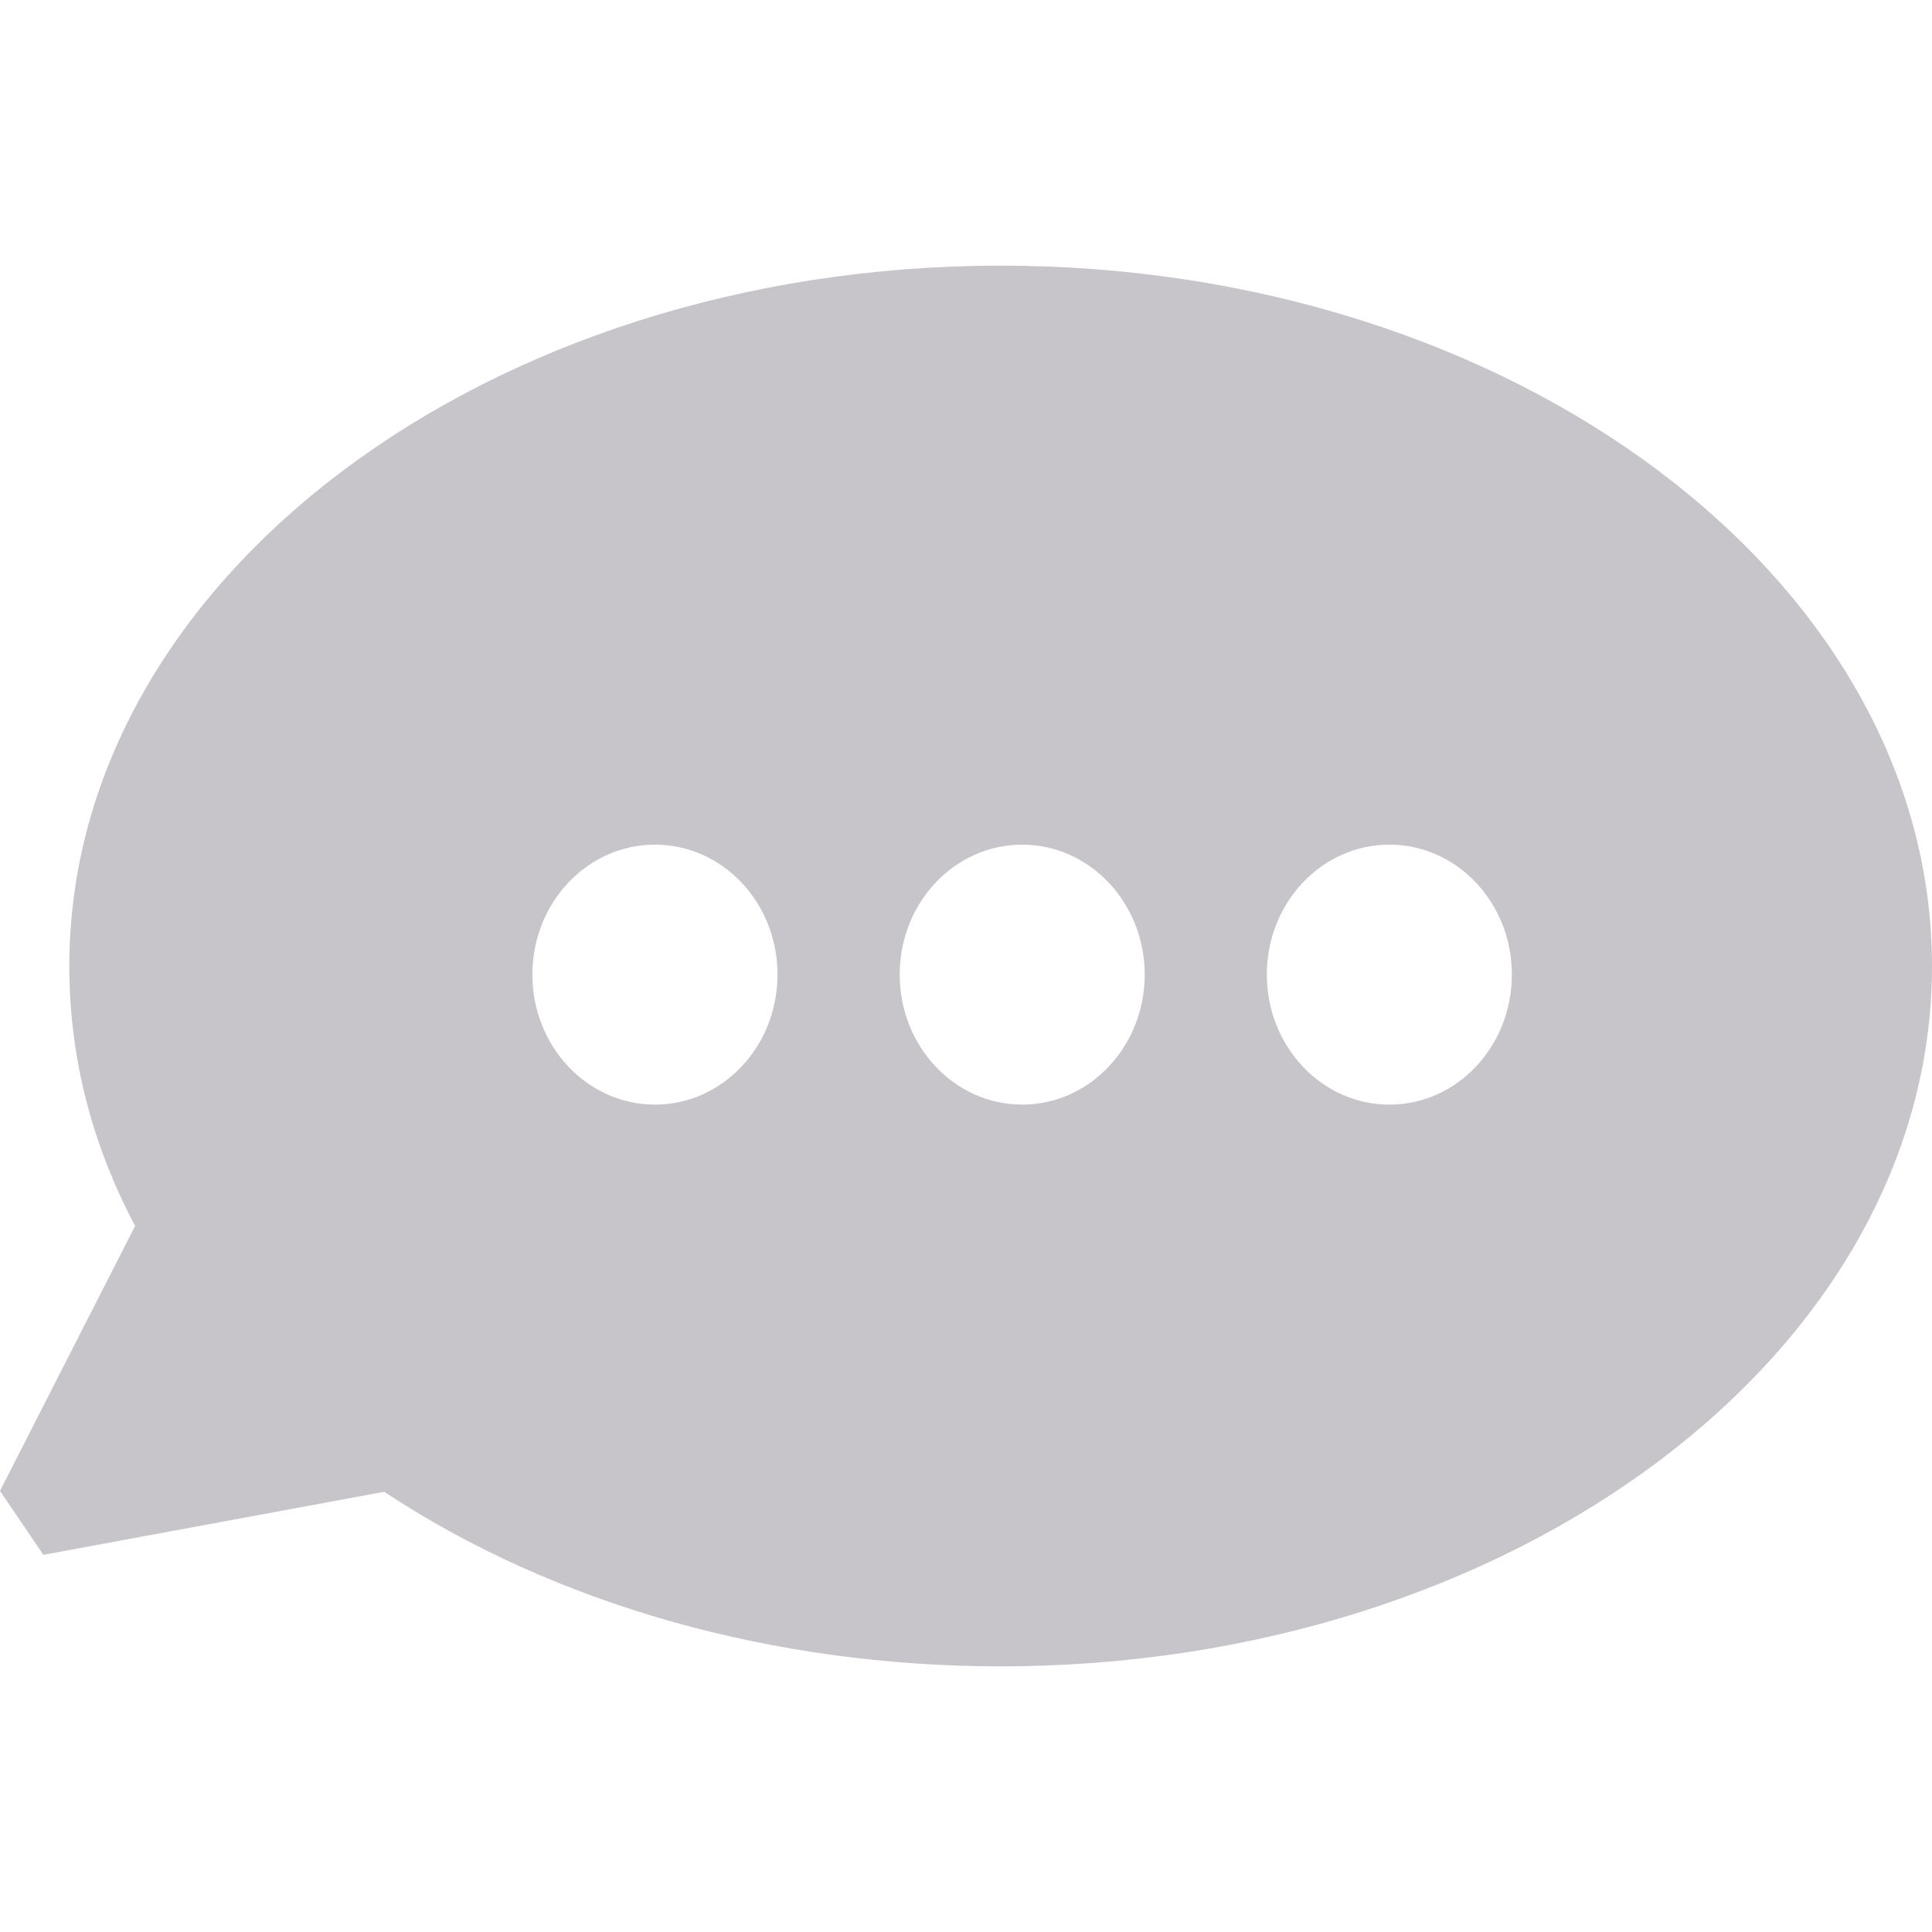 <svg width="32" height="32" viewBox="0 0 32 32" fill="none" xmlns="http://www.w3.org/2000/svg">
<path d="M16.574 4.4C8.068 4.4 1.148 9.604 1.148 16.002C1.148 17.494 1.513 18.939 2.238 20.305L0 24.694L0.718 25.753L6.364 24.709C9.185 26.575 12.799 27.6 16.574 27.6C25.08 27.6 32 22.397 32 16.002C32 9.606 25.08 4.4 16.574 4.4ZM10.848 18.296C9.727 18.296 8.818 17.331 8.818 16.142C8.818 14.952 9.727 13.99 10.848 13.99C11.969 13.99 12.878 14.952 12.878 16.142C12.878 17.331 11.969 18.296 10.848 18.296ZM16.93 18.296C15.811 18.296 14.902 17.331 14.902 16.142C14.902 14.952 15.811 13.99 16.93 13.99C18.048 13.99 18.96 14.952 18.96 16.142C18.96 17.331 18.051 18.296 16.93 18.296ZM23.013 18.296C21.892 18.296 20.983 17.331 20.983 16.142C20.983 14.952 21.892 13.99 23.013 13.99C24.134 13.99 25.041 14.952 25.041 16.142C25.041 17.331 24.134 18.296 23.013 18.296Z" fill="#C8C5CA"/>
</svg>
